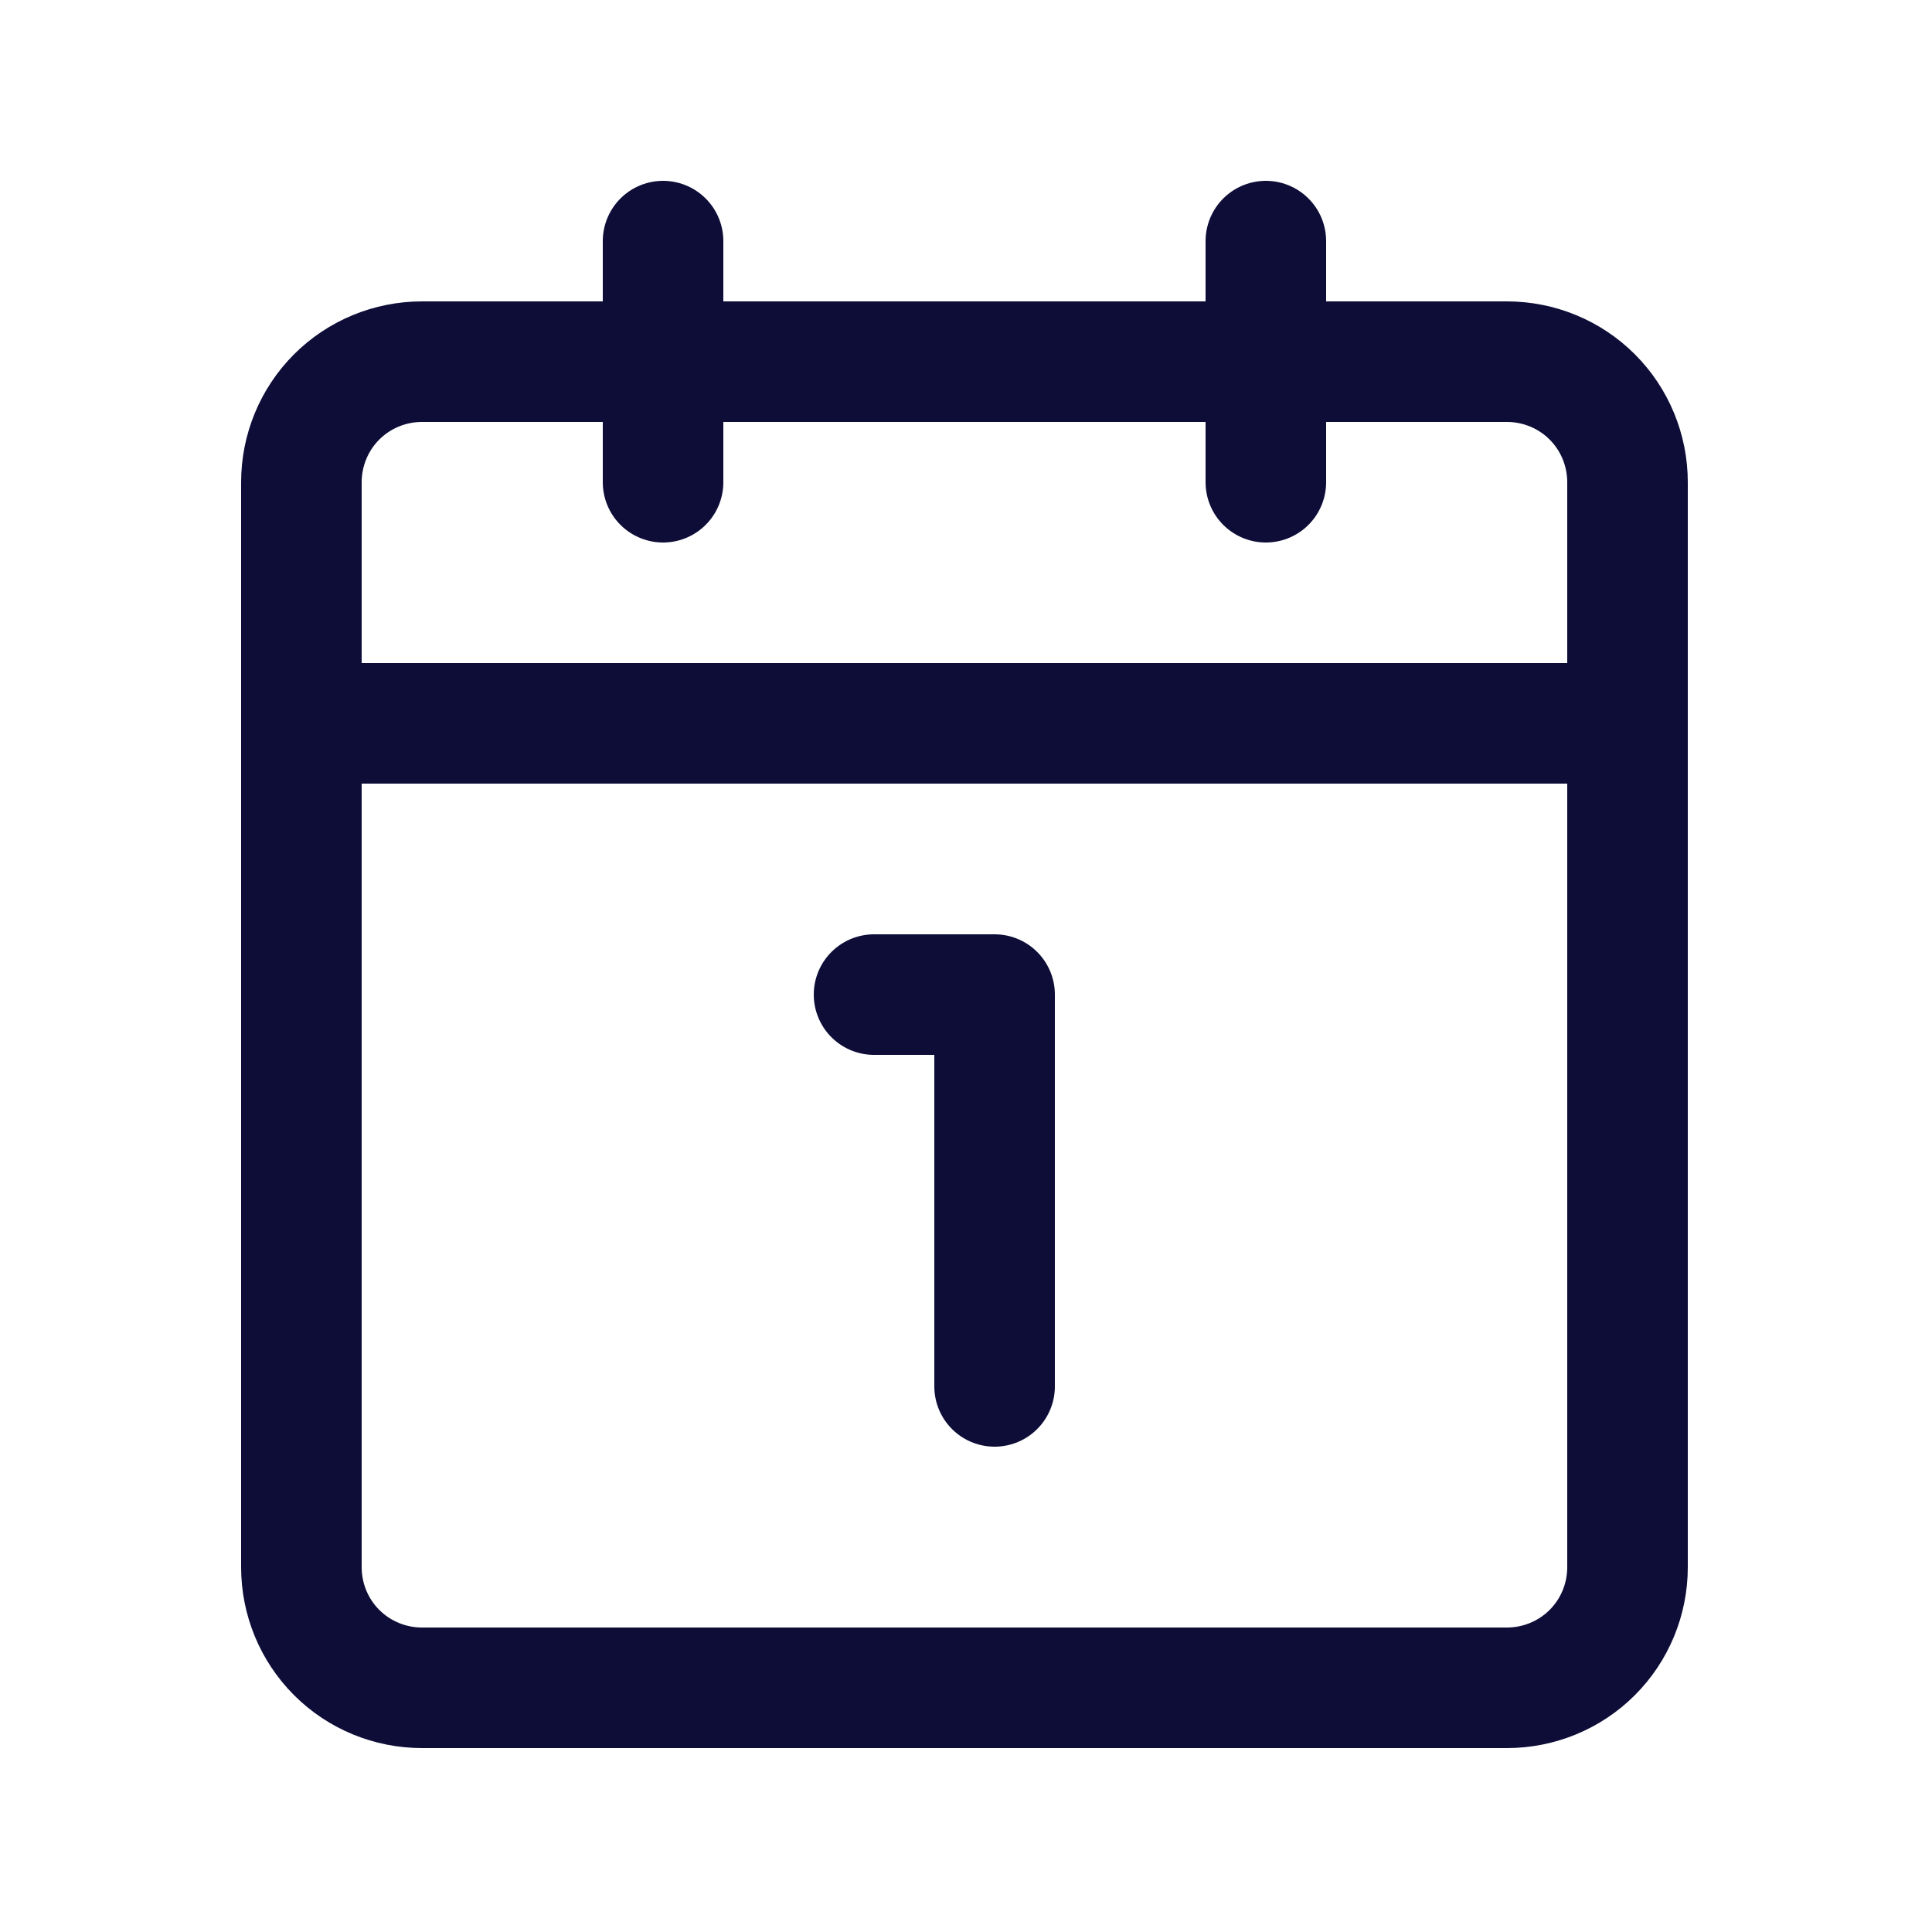 <?xml version="1.0" encoding="UTF-8"?>
<svg xmlns="http://www.w3.org/2000/svg" xmlns:xlink="http://www.w3.org/1999/xlink" width="50px" height="50px" viewBox="0 0 50 50" version="1.1">
<g id="surface1">
<path style="fill:none;stroke-width:16;stroke-linecap:round;stroke-linejoin:round;stroke:rgb(5.098%,5.098%,21.961%);stroke-opacity:1;stroke-miterlimit:4;" d="M 116 132 L 132 132 L 132 184 M 40 96 L 216 96 M 168 64 L 168 32 M 88 64 L 88 32 M 56 224 L 200 224 C 204.24 224 208.32 222.32 211.32 219.32 C 214.32 216.32 216 212.24 216 208 L 216 64 C 216 59.76 214.32 55.68 211.32 52.68 C 208.32 49.68 204.24 48 200 48 L 56 48 C 51.76 48 47.68 49.68 44.68 52.68 C 41.68 55.68 40 59.76 40 64 L 40 208 C 40 212.24 41.68 216.32 44.68 219.32 C 47.68 222.32 51.76 224 56 224 Z M 56 224 " transform="matrix(0.195,0,0,0.195,0,0)"/>
</g>
</svg>

